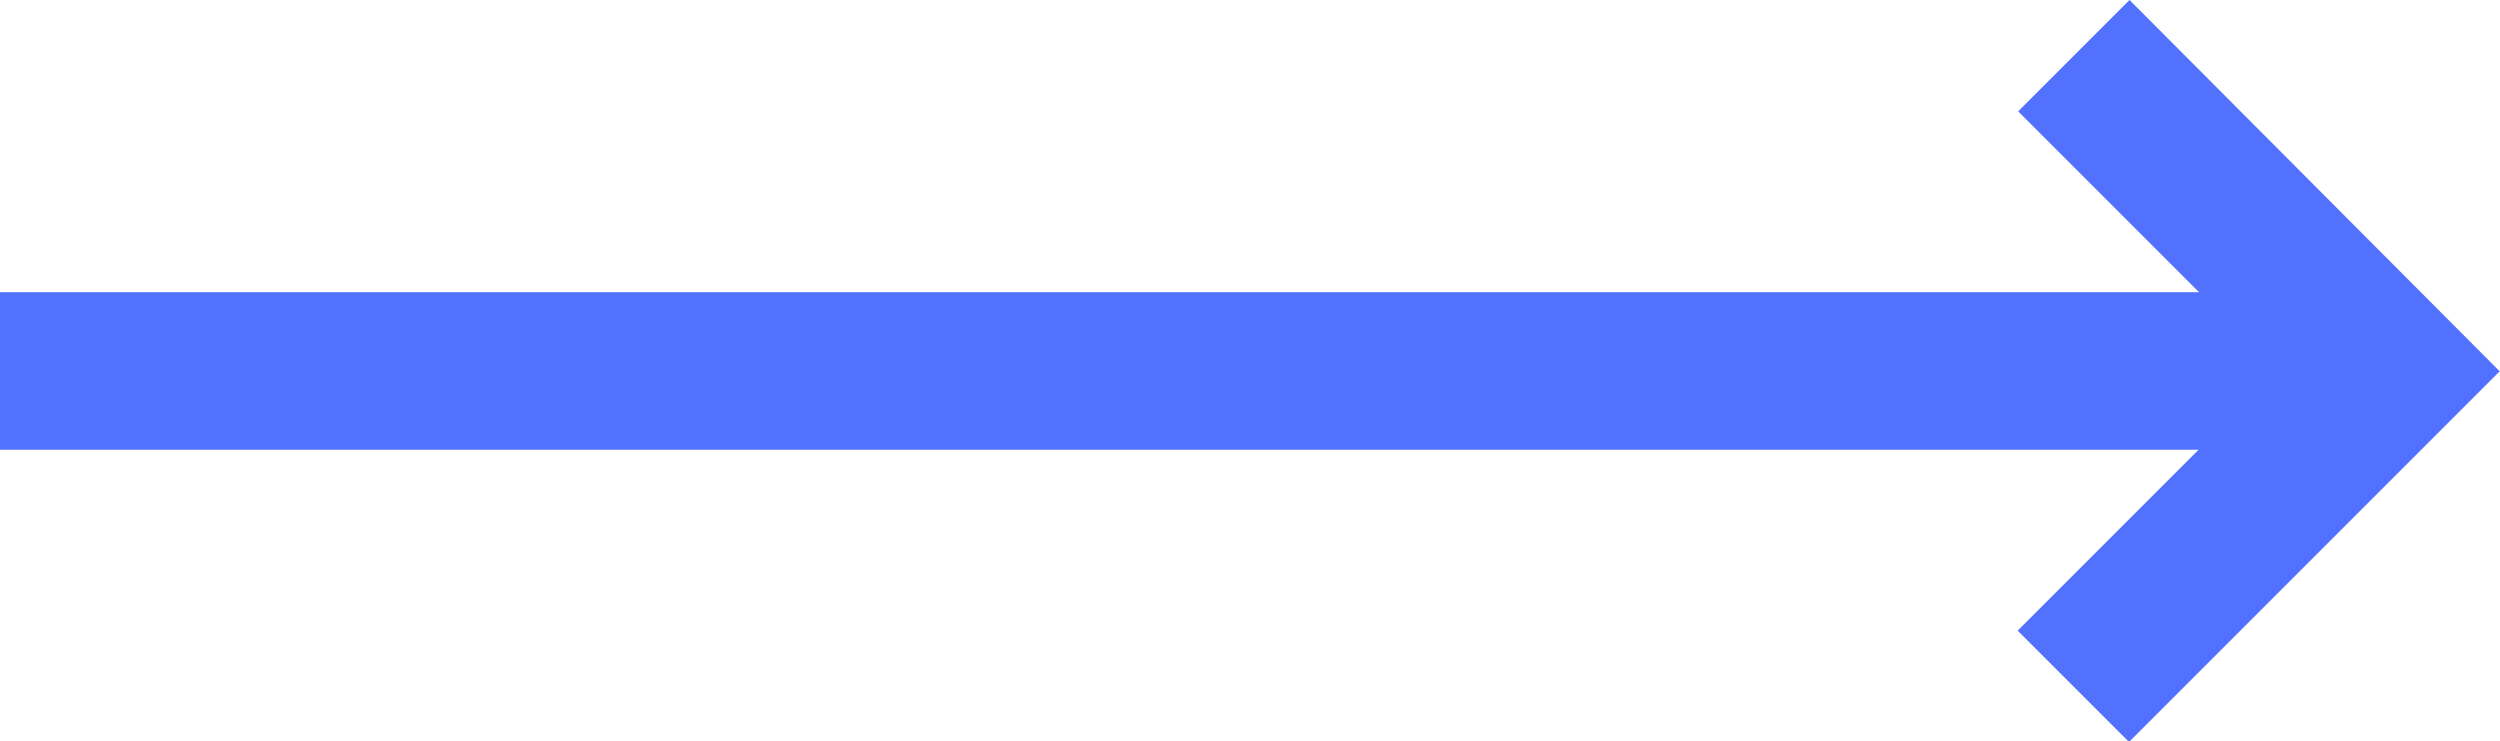 <svg xmlns="http://www.w3.org/2000/svg" width="30.406" height="9.017" viewBox="0 0 30.406 9.017">
  <path id="right-arrow_5_" data-name="right-arrow (5)" d="M25.9,167.5l-1.354,1.354,2.2,2.2H0v1.916H26.74l-2.2,2.2,1.354,1.354,4.508-4.508Z" transform="translate(0 -167.5)" fill="#5371ff"/>
</svg>
